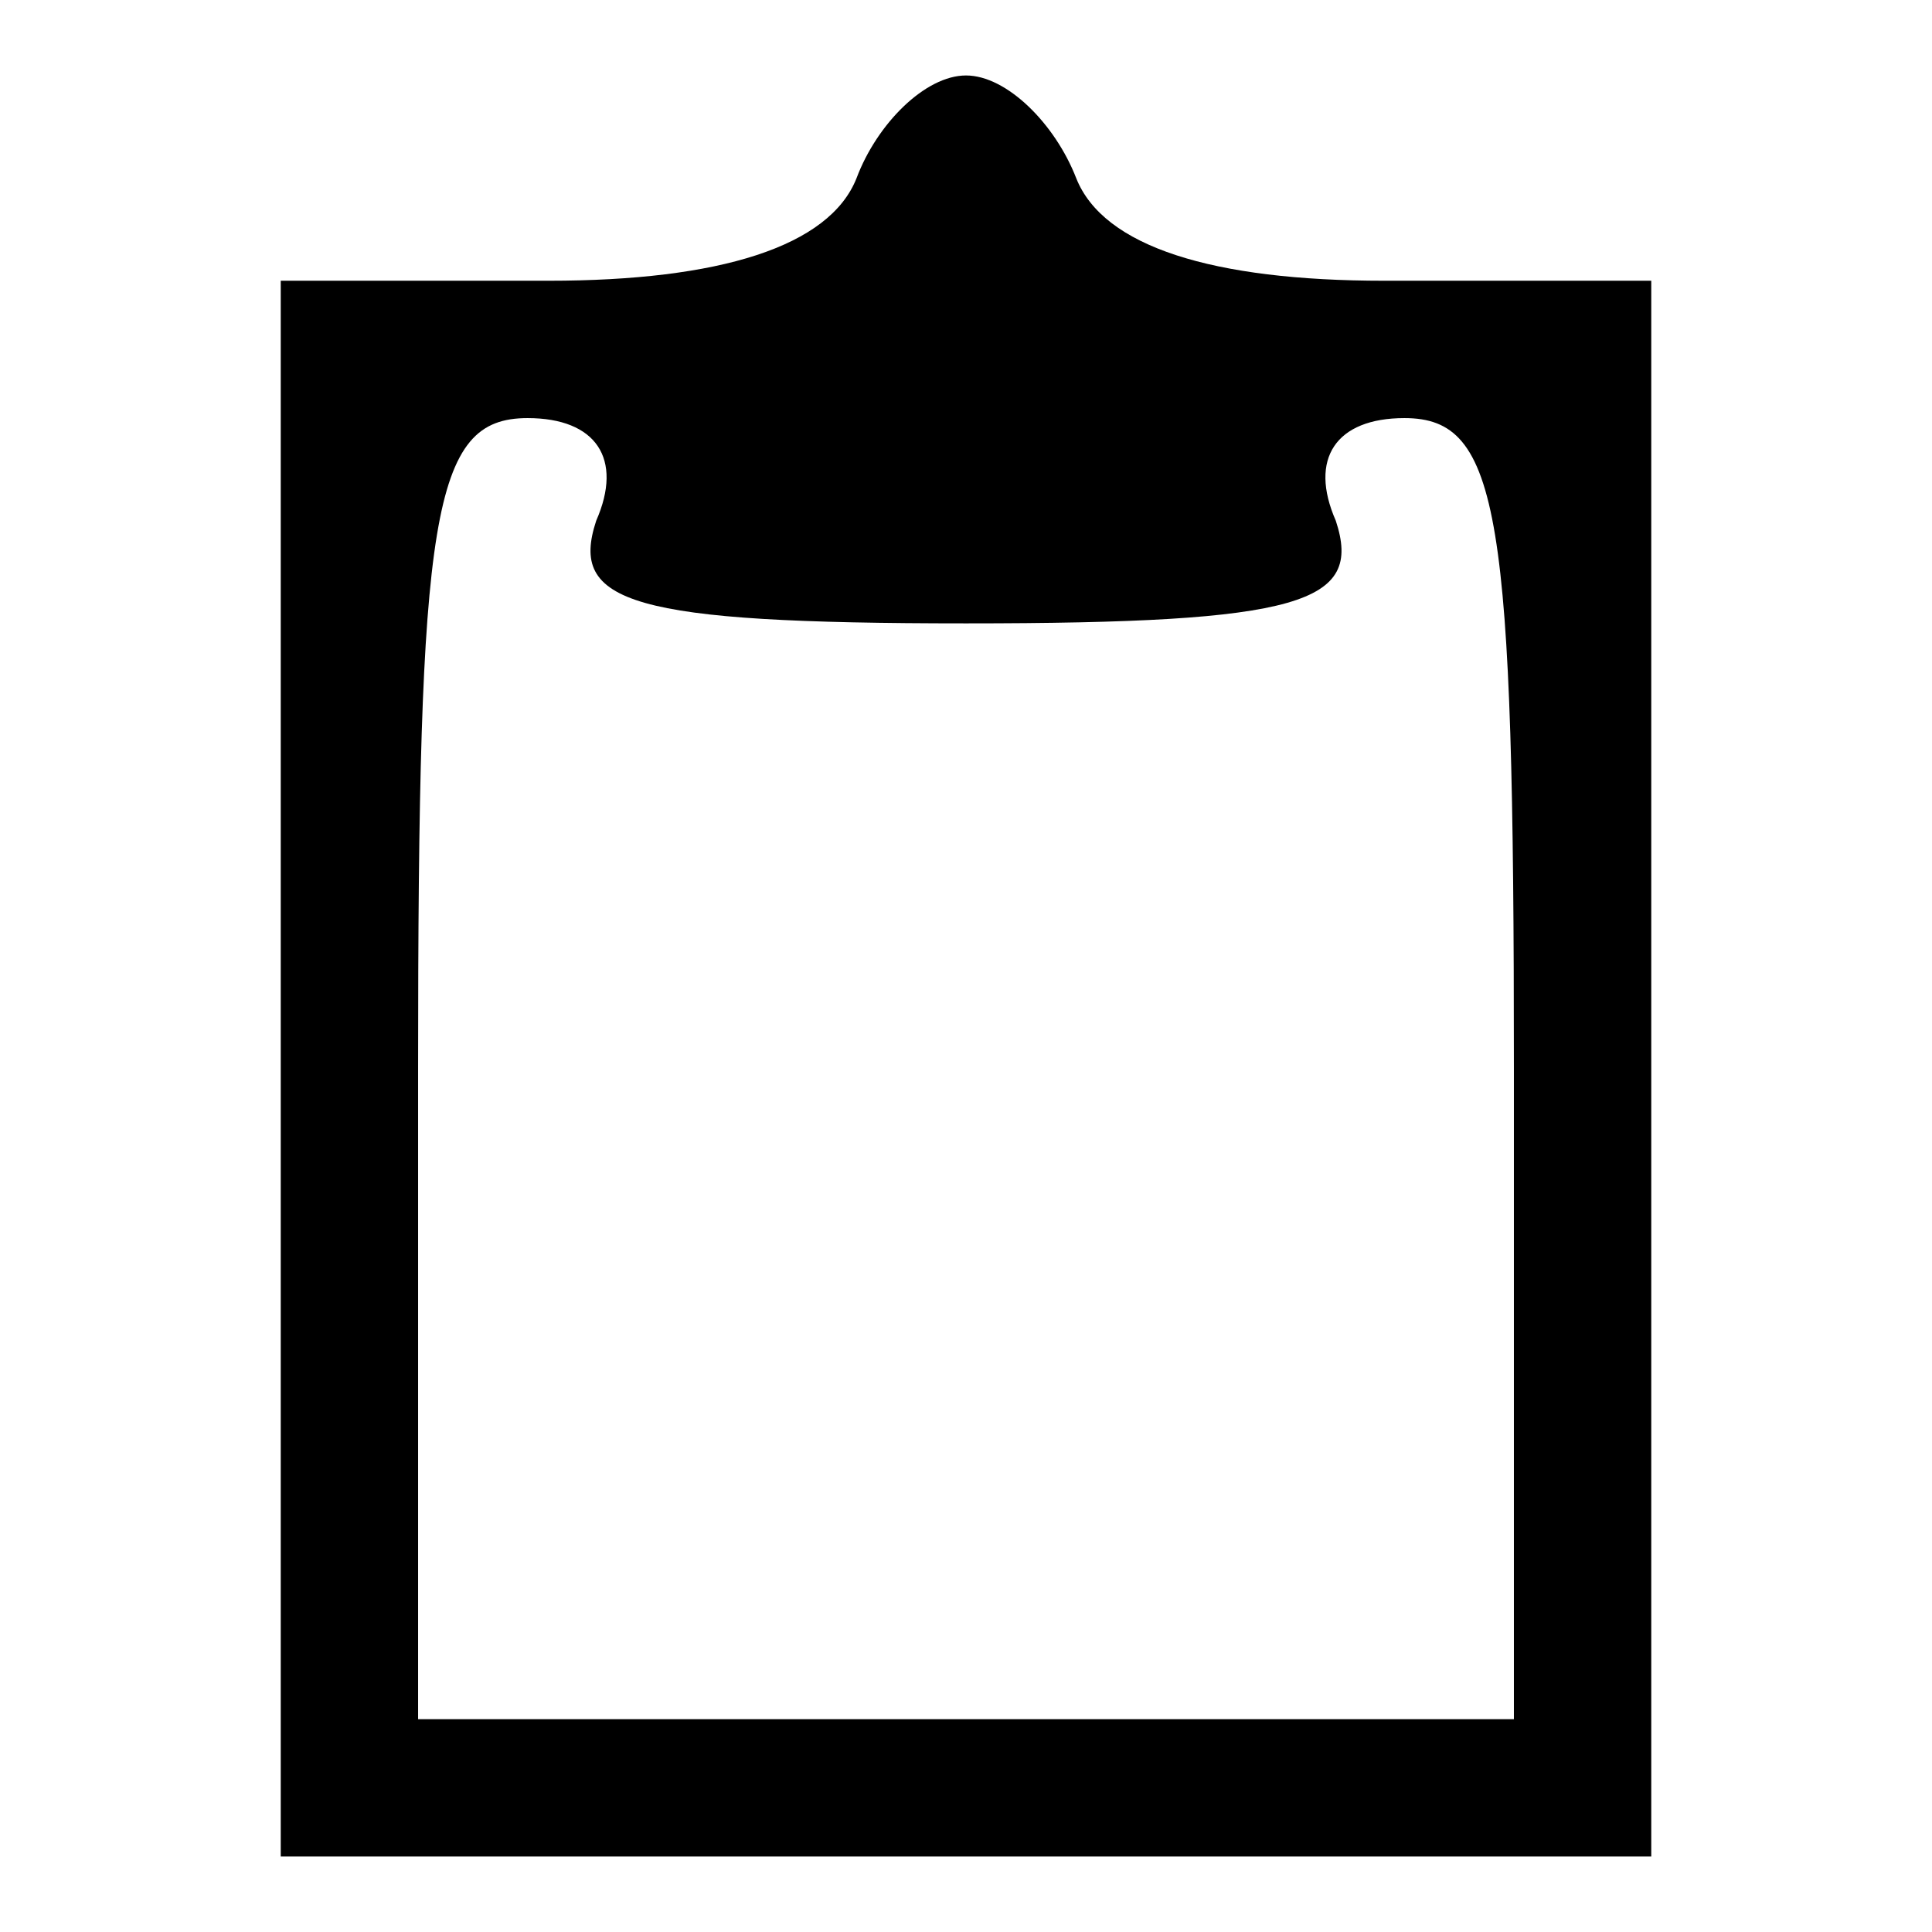 <?xml version="1.0" encoding="utf-8"?>
<!-- Svg Vector Icons : http://www.onlinewebfonts.com/icon -->
<!DOCTYPE svg PUBLIC "-//W3C//DTD SVG 1.1//EN" "http://www.w3.org/Graphics/SVG/1.1/DTD/svg11.dtd">
<svg version="1.1" xmlns="http://www.w3.org/2000/svg" xmlns:xlink="http://www.w3.org/1999/xlink" x="0px" y="0px" viewBox="0 0 256 256" enable-background="new 0 0 256 256" xml:space="preserve">
<g><g><g><path fill="#000000" d="M113.5,23.6c-3.6,9.1-18.2,13.6-40.8,13.6H37.2v104.4V246H128h90.8V141.6V37.2h-35.4c-22.7,0-37.2-4.5-40.8-13.6C139.8,16.4,133.4,10,128,10C122.6,10,116.2,16.4,113.5,23.6z M79,69c-3.6,10.9,4.5,13.6,49,13.6c44.5,0,52.6-2.7,49-13.6c-3.6-8.2,0-13.6,9.1-13.6c12.7,0,14.5,12.7,14.5,86.2v86.2H128H55.4v-86.2c0-73.5,1.8-86.2,14.5-86.2C79,55.4,82.6,60.8,79,69z"/></g></g></g>
</svg>